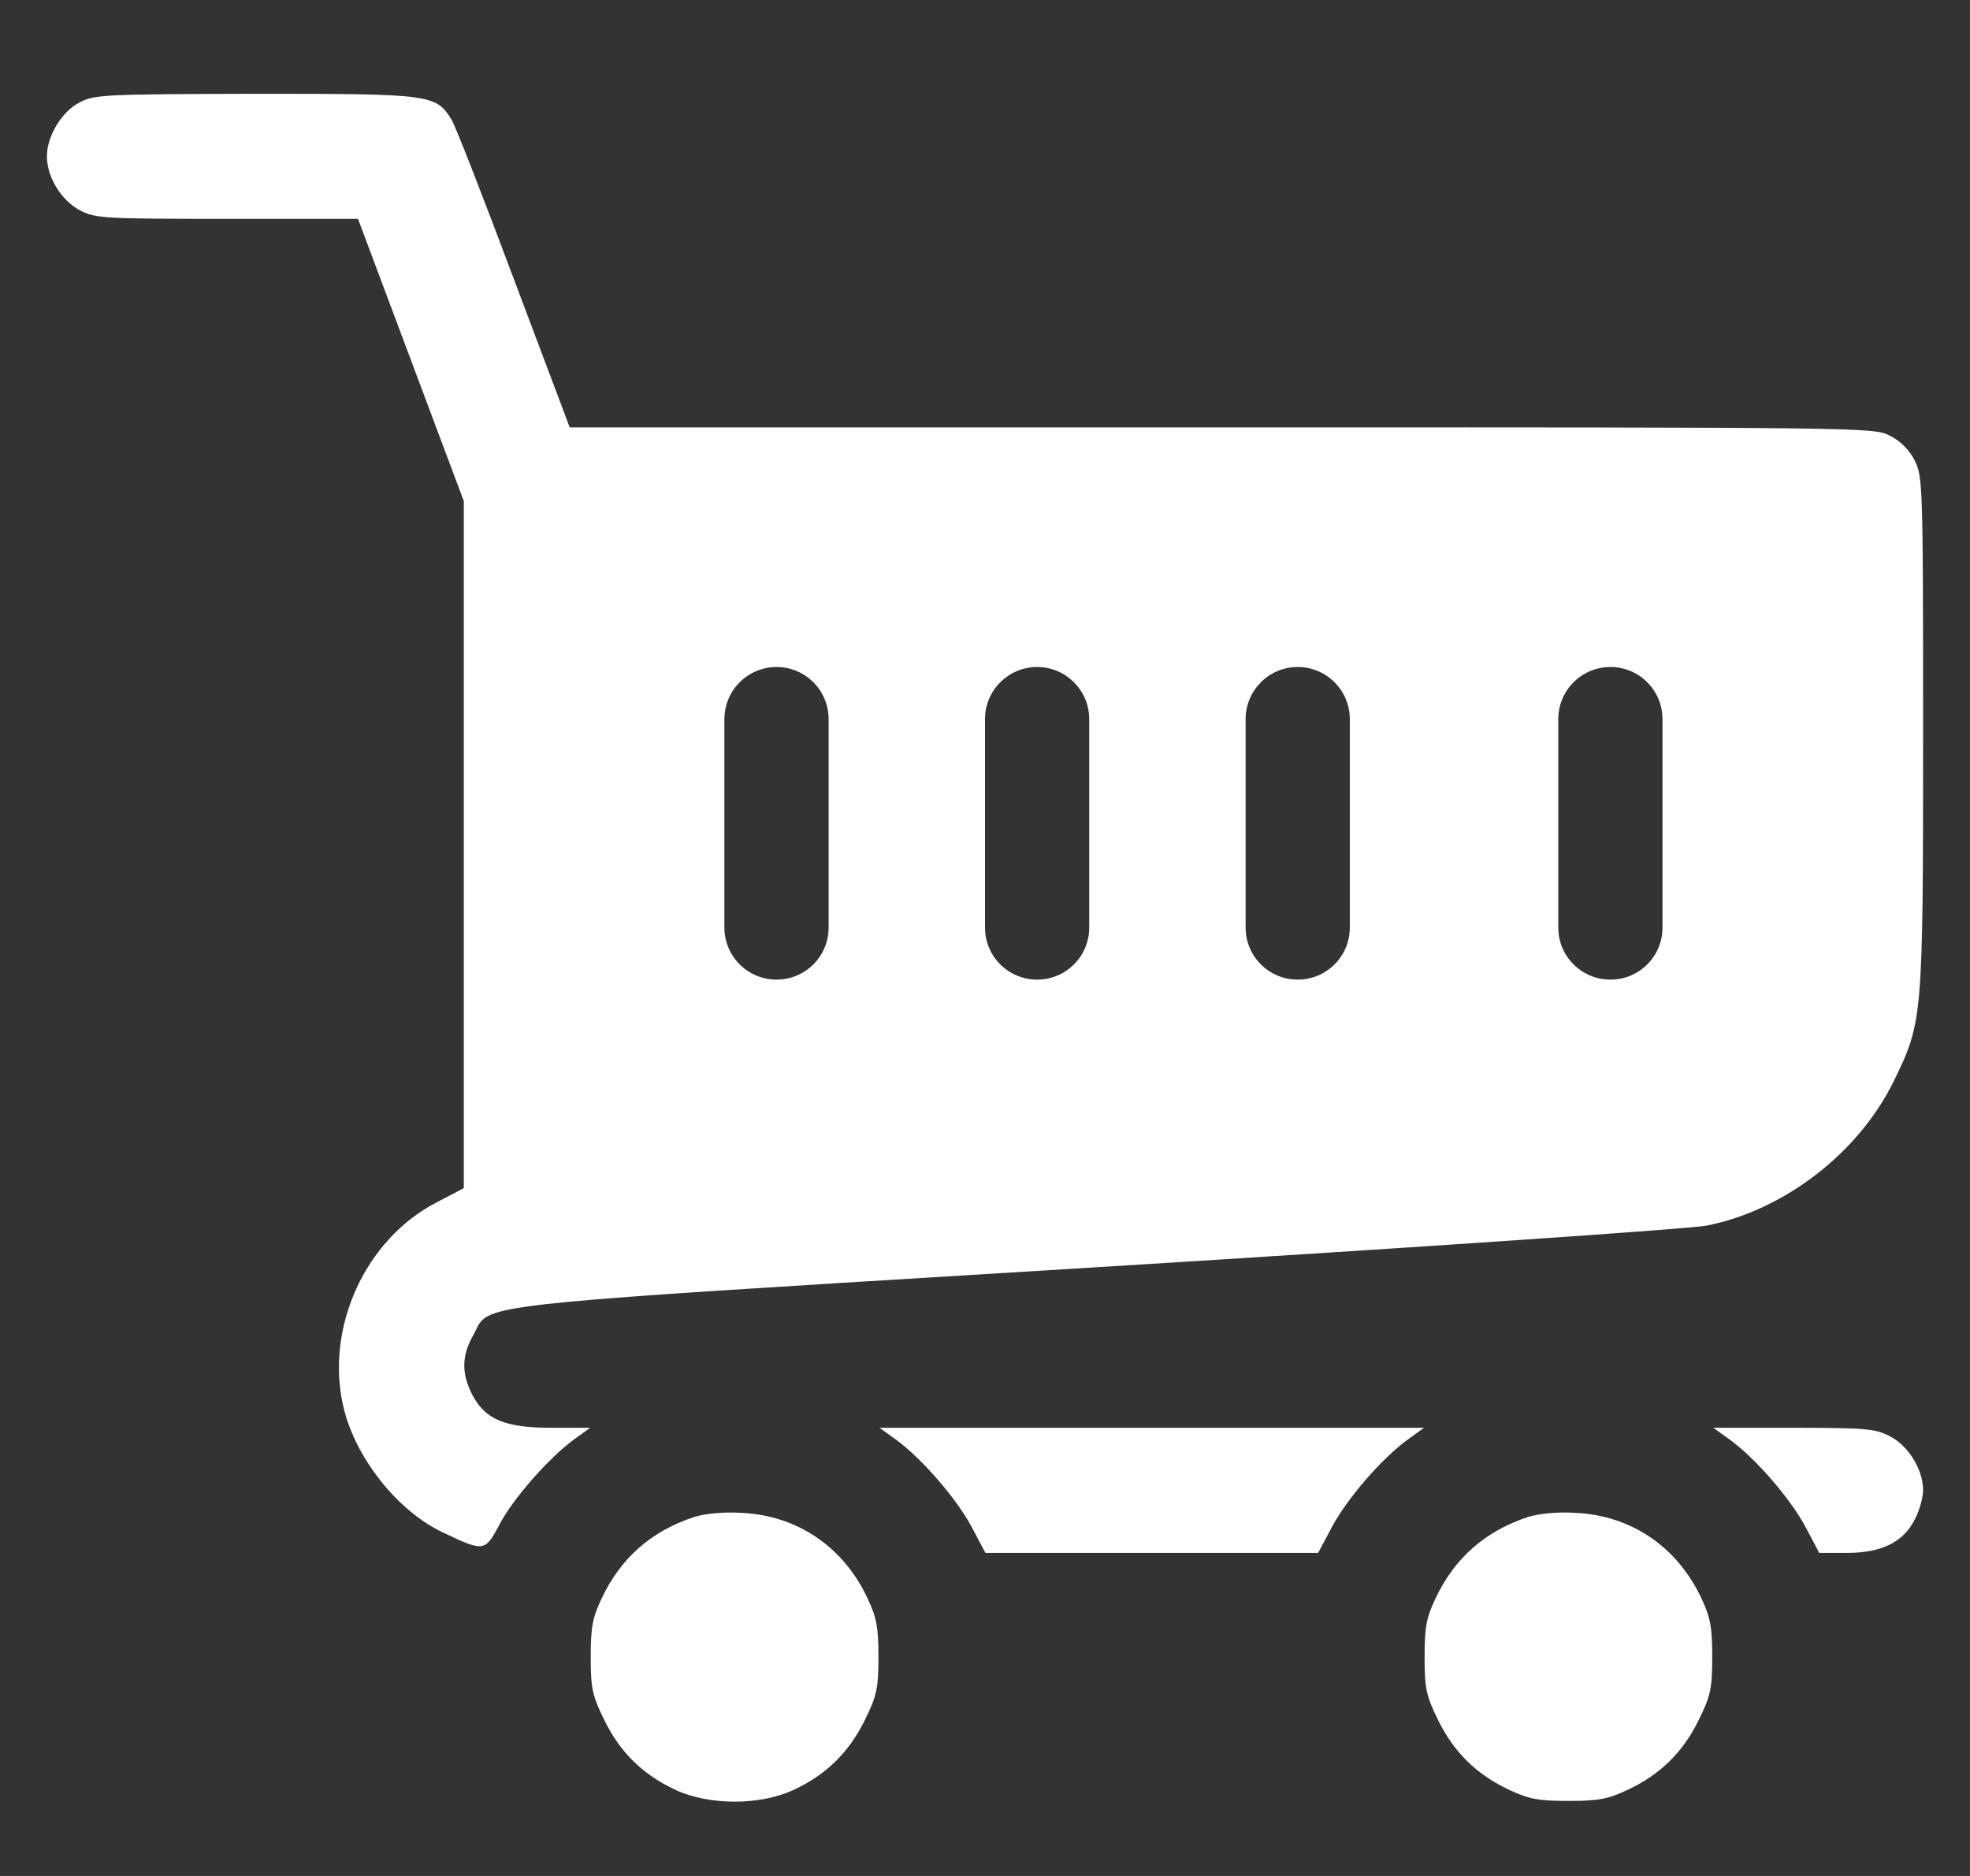 <svg width="21" height="20" viewBox="0 0 21 20" fill="none" xmlns="http://www.w3.org/2000/svg">
<rect x="0" y="0" width="21" height="20" fill="#333333" stroke="none"/>
<g clip-path="url(#clip0_39541_12980)">
<path d="M7.399 16.173C6.941 16.325 6.617 16.609 6.412 17.044C6.315 17.249 6.297 17.351 6.297 17.667C6.297 18.005 6.315 18.08 6.444 18.342C6.612 18.684 6.852 18.92 7.204 19.084C7.564 19.249 8.097 19.249 8.457 19.084C8.808 18.92 9.048 18.684 9.217 18.342C9.346 18.08 9.364 18.005 9.364 17.667C9.364 17.351 9.346 17.249 9.248 17.04C8.99 16.489 8.497 16.156 7.906 16.129C7.715 16.116 7.51 16.138 7.399 16.173Z" fill="white"/>
<path d="M16.288 16.173C15.83 16.325 15.506 16.609 15.301 17.044C15.204 17.249 15.186 17.351 15.186 17.667C15.186 18.005 15.204 18.08 15.332 18.342C15.501 18.684 15.741 18.92 16.092 19.084C16.301 19.182 16.404 19.2 16.719 19.2C17.035 19.2 17.137 19.182 17.346 19.084C17.697 18.92 17.937 18.684 18.106 18.342C18.235 18.08 18.252 18.005 18.252 17.667C18.252 17.351 18.235 17.249 18.137 17.04C17.879 16.489 17.386 16.156 16.795 16.129C16.604 16.116 16.399 16.138 16.288 16.173Z" fill="white"/>
<path fill-rule="evenodd" clip-rule="evenodd" d="M0.847 1.093C0.656 1.191 0.5 1.453 0.5 1.667C0.5 1.889 0.656 2.142 0.856 2.244C1.02 2.329 1.113 2.333 2.424 2.333H3.816L4.944 5.342V12.667L4.656 12.818C3.896 13.209 3.464 14.151 3.66 14.996C3.784 15.538 4.238 16.111 4.722 16.338C5.158 16.547 5.171 16.542 5.322 16.258C5.464 15.982 5.851 15.542 6.118 15.347L6.291 15.222H5.882C5.38 15.222 5.171 15.133 5.033 14.867C4.918 14.64 4.922 14.453 5.042 14.24C5.055 14.218 5.064 14.198 5.073 14.179C5.085 14.155 5.095 14.134 5.108 14.114C5.244 13.904 5.666 13.878 10.572 13.579L11.678 13.511C15.211 13.293 17.998 13.102 18.189 13.067C19.011 12.907 19.807 12.298 20.184 11.533C20.496 10.893 20.5 10.876 20.5 7.809C20.5 5.164 20.496 5.08 20.411 4.911C20.353 4.796 20.26 4.702 20.144 4.644C19.971 4.556 19.9 4.556 13.02 4.556H6.073L5.482 2.987C5.158 2.12 4.86 1.356 4.816 1.28C4.647 1.004 4.598 1 2.713 1C1.104 1.004 1.002 1.009 0.847 1.093ZM8.278 7.111C7.971 7.111 7.722 7.36 7.722 7.667V9.889C7.722 10.196 7.971 10.444 8.278 10.444C8.585 10.444 8.833 10.196 8.833 9.889V7.667C8.833 7.36 8.585 7.111 8.278 7.111ZM11.056 7.111C10.749 7.111 10.5 7.36 10.5 7.667V9.889C10.5 10.196 10.749 10.444 11.056 10.444C11.362 10.444 11.611 10.196 11.611 9.889V7.667C11.611 7.36 11.362 7.111 11.056 7.111ZM13.278 7.667C13.278 7.36 13.527 7.111 13.833 7.111C14.14 7.111 14.389 7.36 14.389 7.667V9.889C14.389 10.196 14.14 10.444 13.833 10.444C13.527 10.444 13.278 10.196 13.278 9.889V7.667ZM17.167 7.111C16.86 7.111 16.611 7.36 16.611 7.667V9.889C16.611 10.196 16.86 10.444 17.167 10.444C17.474 10.444 17.722 10.196 17.722 9.889V7.667C17.722 7.36 17.474 7.111 17.167 7.111Z" fill="white"/>
<path d="M9.549 15.347C9.825 15.547 10.198 15.978 10.358 16.28L10.505 16.556H14.051L14.198 16.28C14.358 15.978 14.731 15.547 15.007 15.347L15.18 15.222H9.376L9.549 15.347Z" fill="white"/>
<path d="M19.247 16.28C19.087 15.978 18.713 15.547 18.438 15.347L18.264 15.222H19.118C19.882 15.222 19.989 15.231 20.144 15.311C20.344 15.413 20.5 15.667 20.5 15.889C20.5 15.964 20.46 16.107 20.411 16.2C20.287 16.444 20.055 16.556 19.682 16.556H19.393L19.247 16.28Z" fill="white"/>
</g>
<defs>
<clipPath id="clip0_39541_12980">
<rect width="20" height="20" fill="white" transform="translate(0.5)"/>
</clipPath>
</defs>
</svg>

